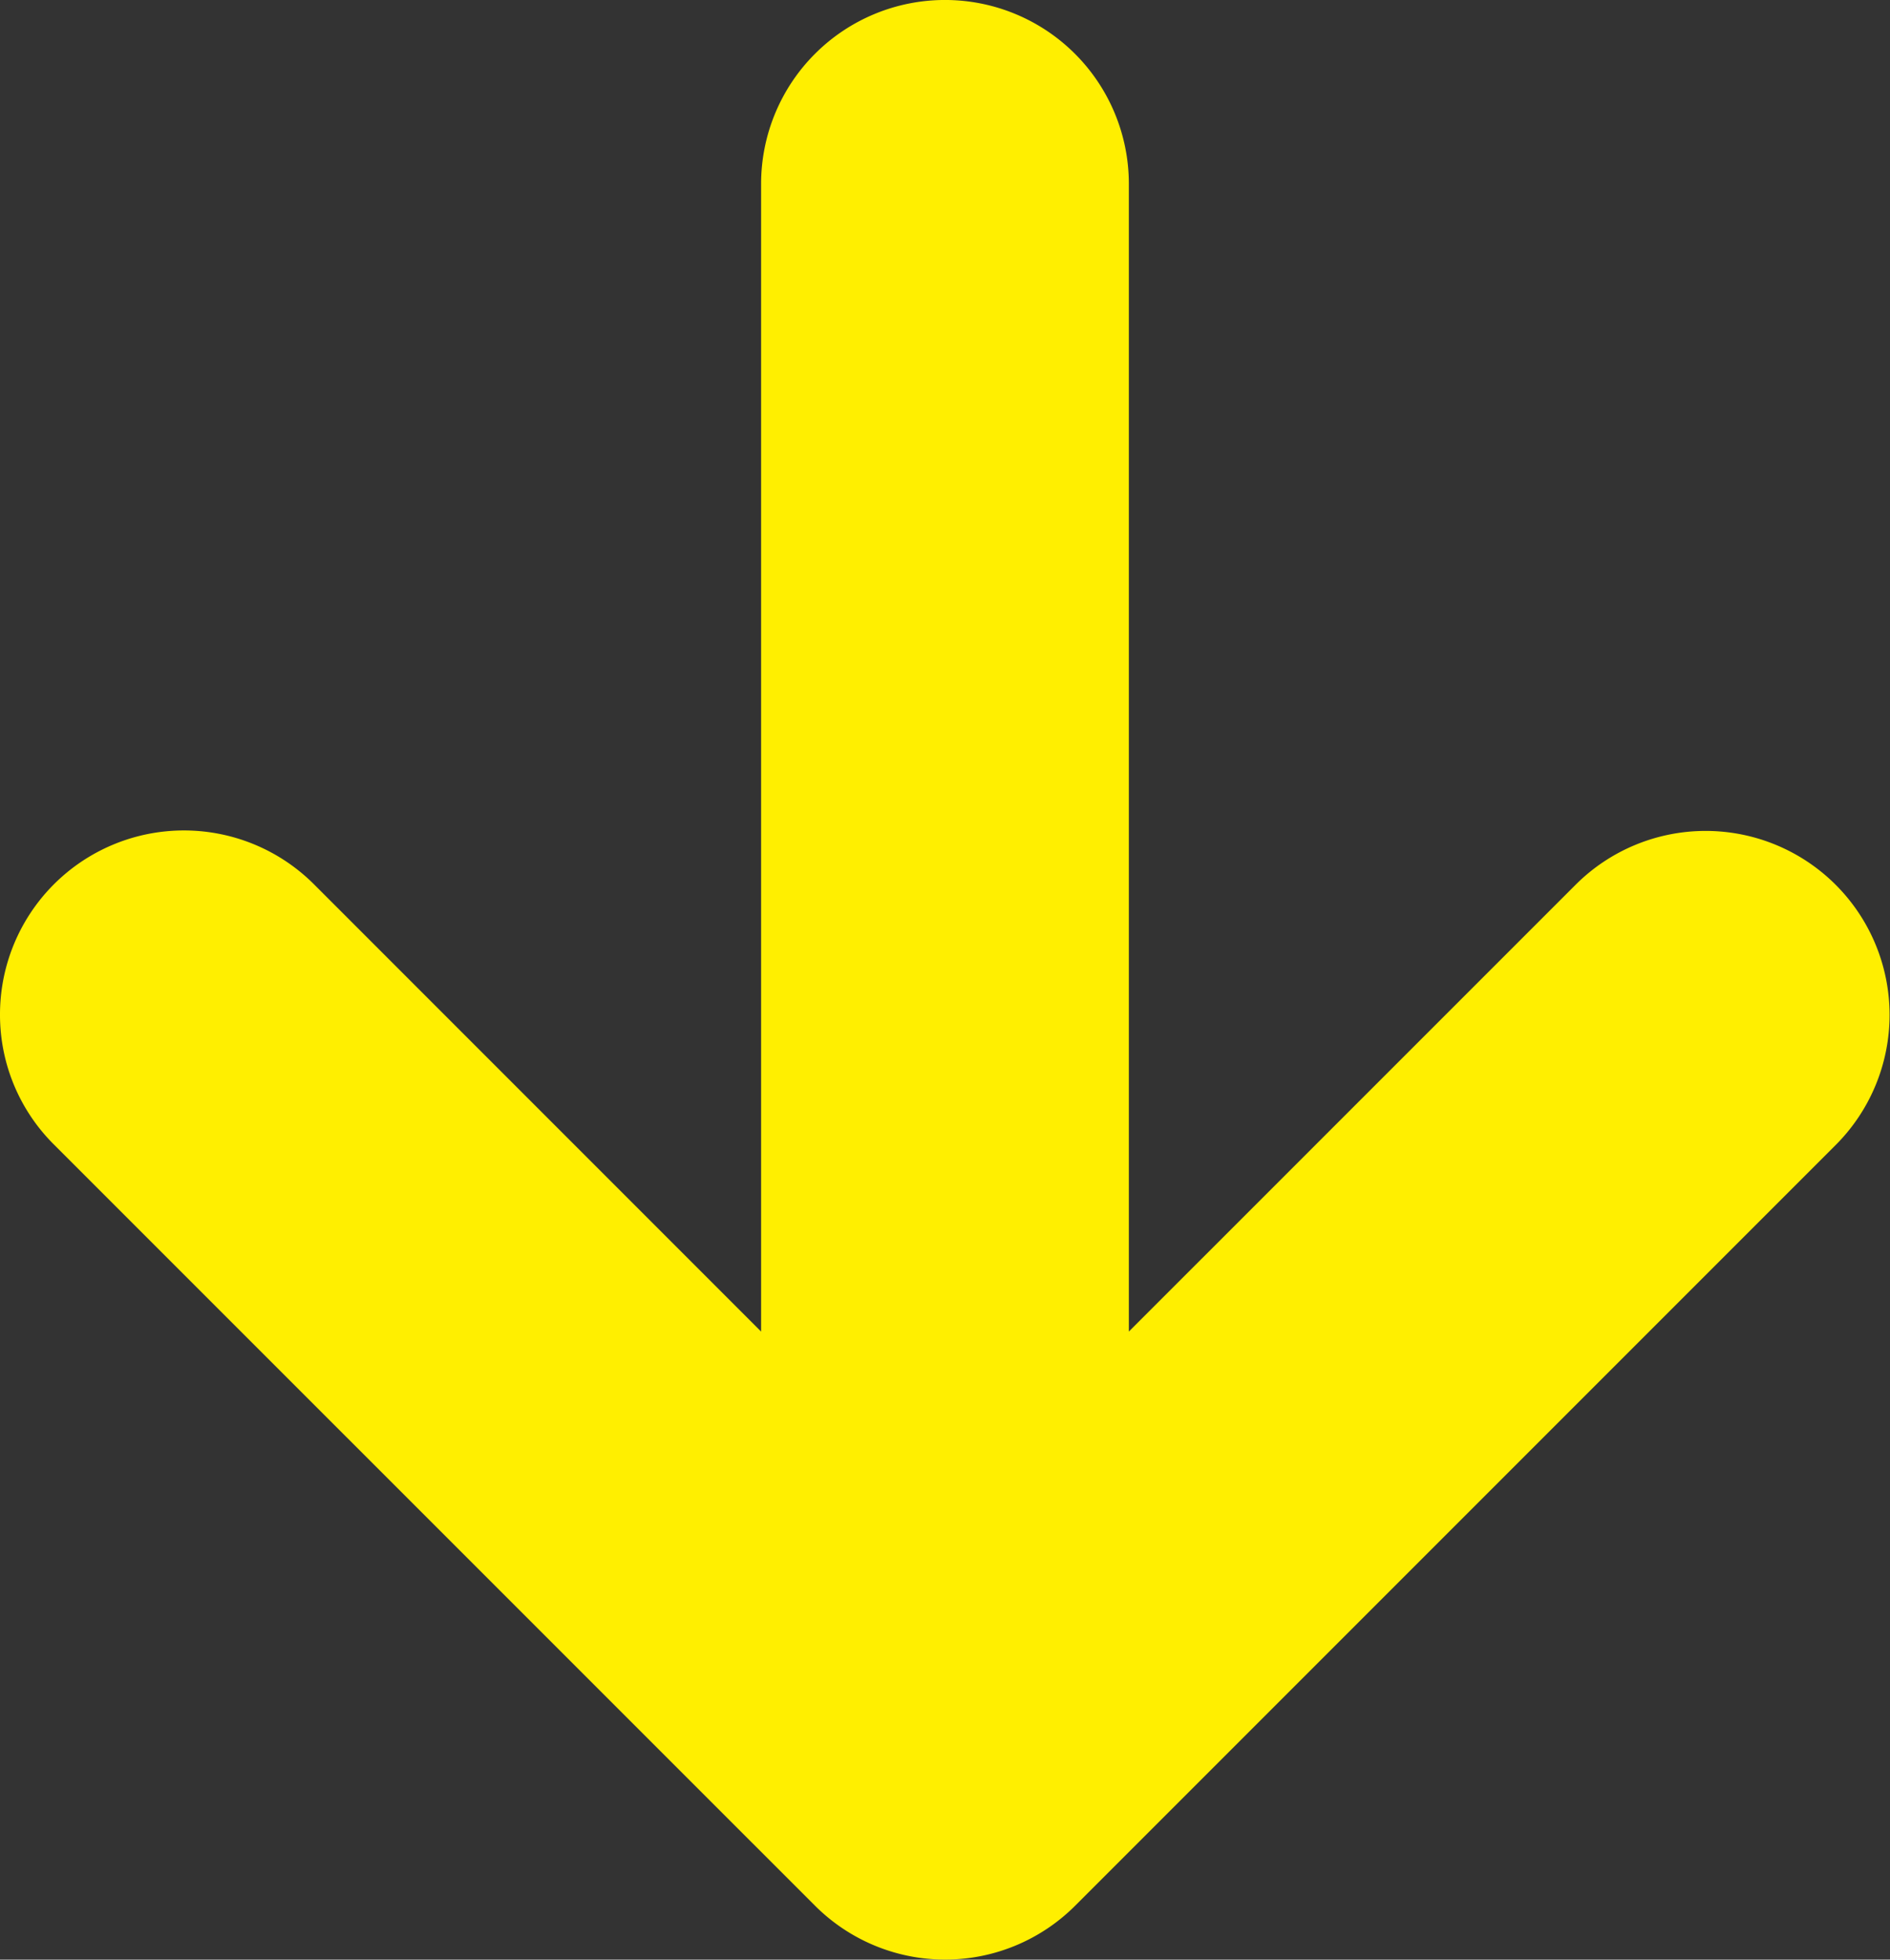 <svg xmlns="http://www.w3.org/2000/svg" xmlns:xlink="http://www.w3.org/1999/xlink" width="40" height="41.465" viewBox="0 0 40 41.465">
  <rect x="0" y="0" width="40" height="41.465" fill="#333333" stroke="none"/>
  <defs>
    <clipPath id="clip-path">
      <rect id="長方形_251" data-name="長方形 251" width="40" height="41.465" fill="none"/>
    </clipPath>
  </defs>
  <g id="グループ_7281" data-name="グループ 7281" clip-path="url(#clip-path)">
    <path id="パス_9868" data-name="パス 9868" d="M0,21.465a3.893,3.893,0,0,1,6.646-2.753l9.462,9.463V3.891a3.891,3.891,0,0,1,7.783,0V28.175l9.464-9.463a3.893,3.893,0,0,1,5.505,5.506L22.752,40.326a3.893,3.893,0,0,1-5.5,0L1.141,24.217A3.867,3.867,0,0,1,0,21.465" fill="#ffef00"/>
  </g>
</svg>
